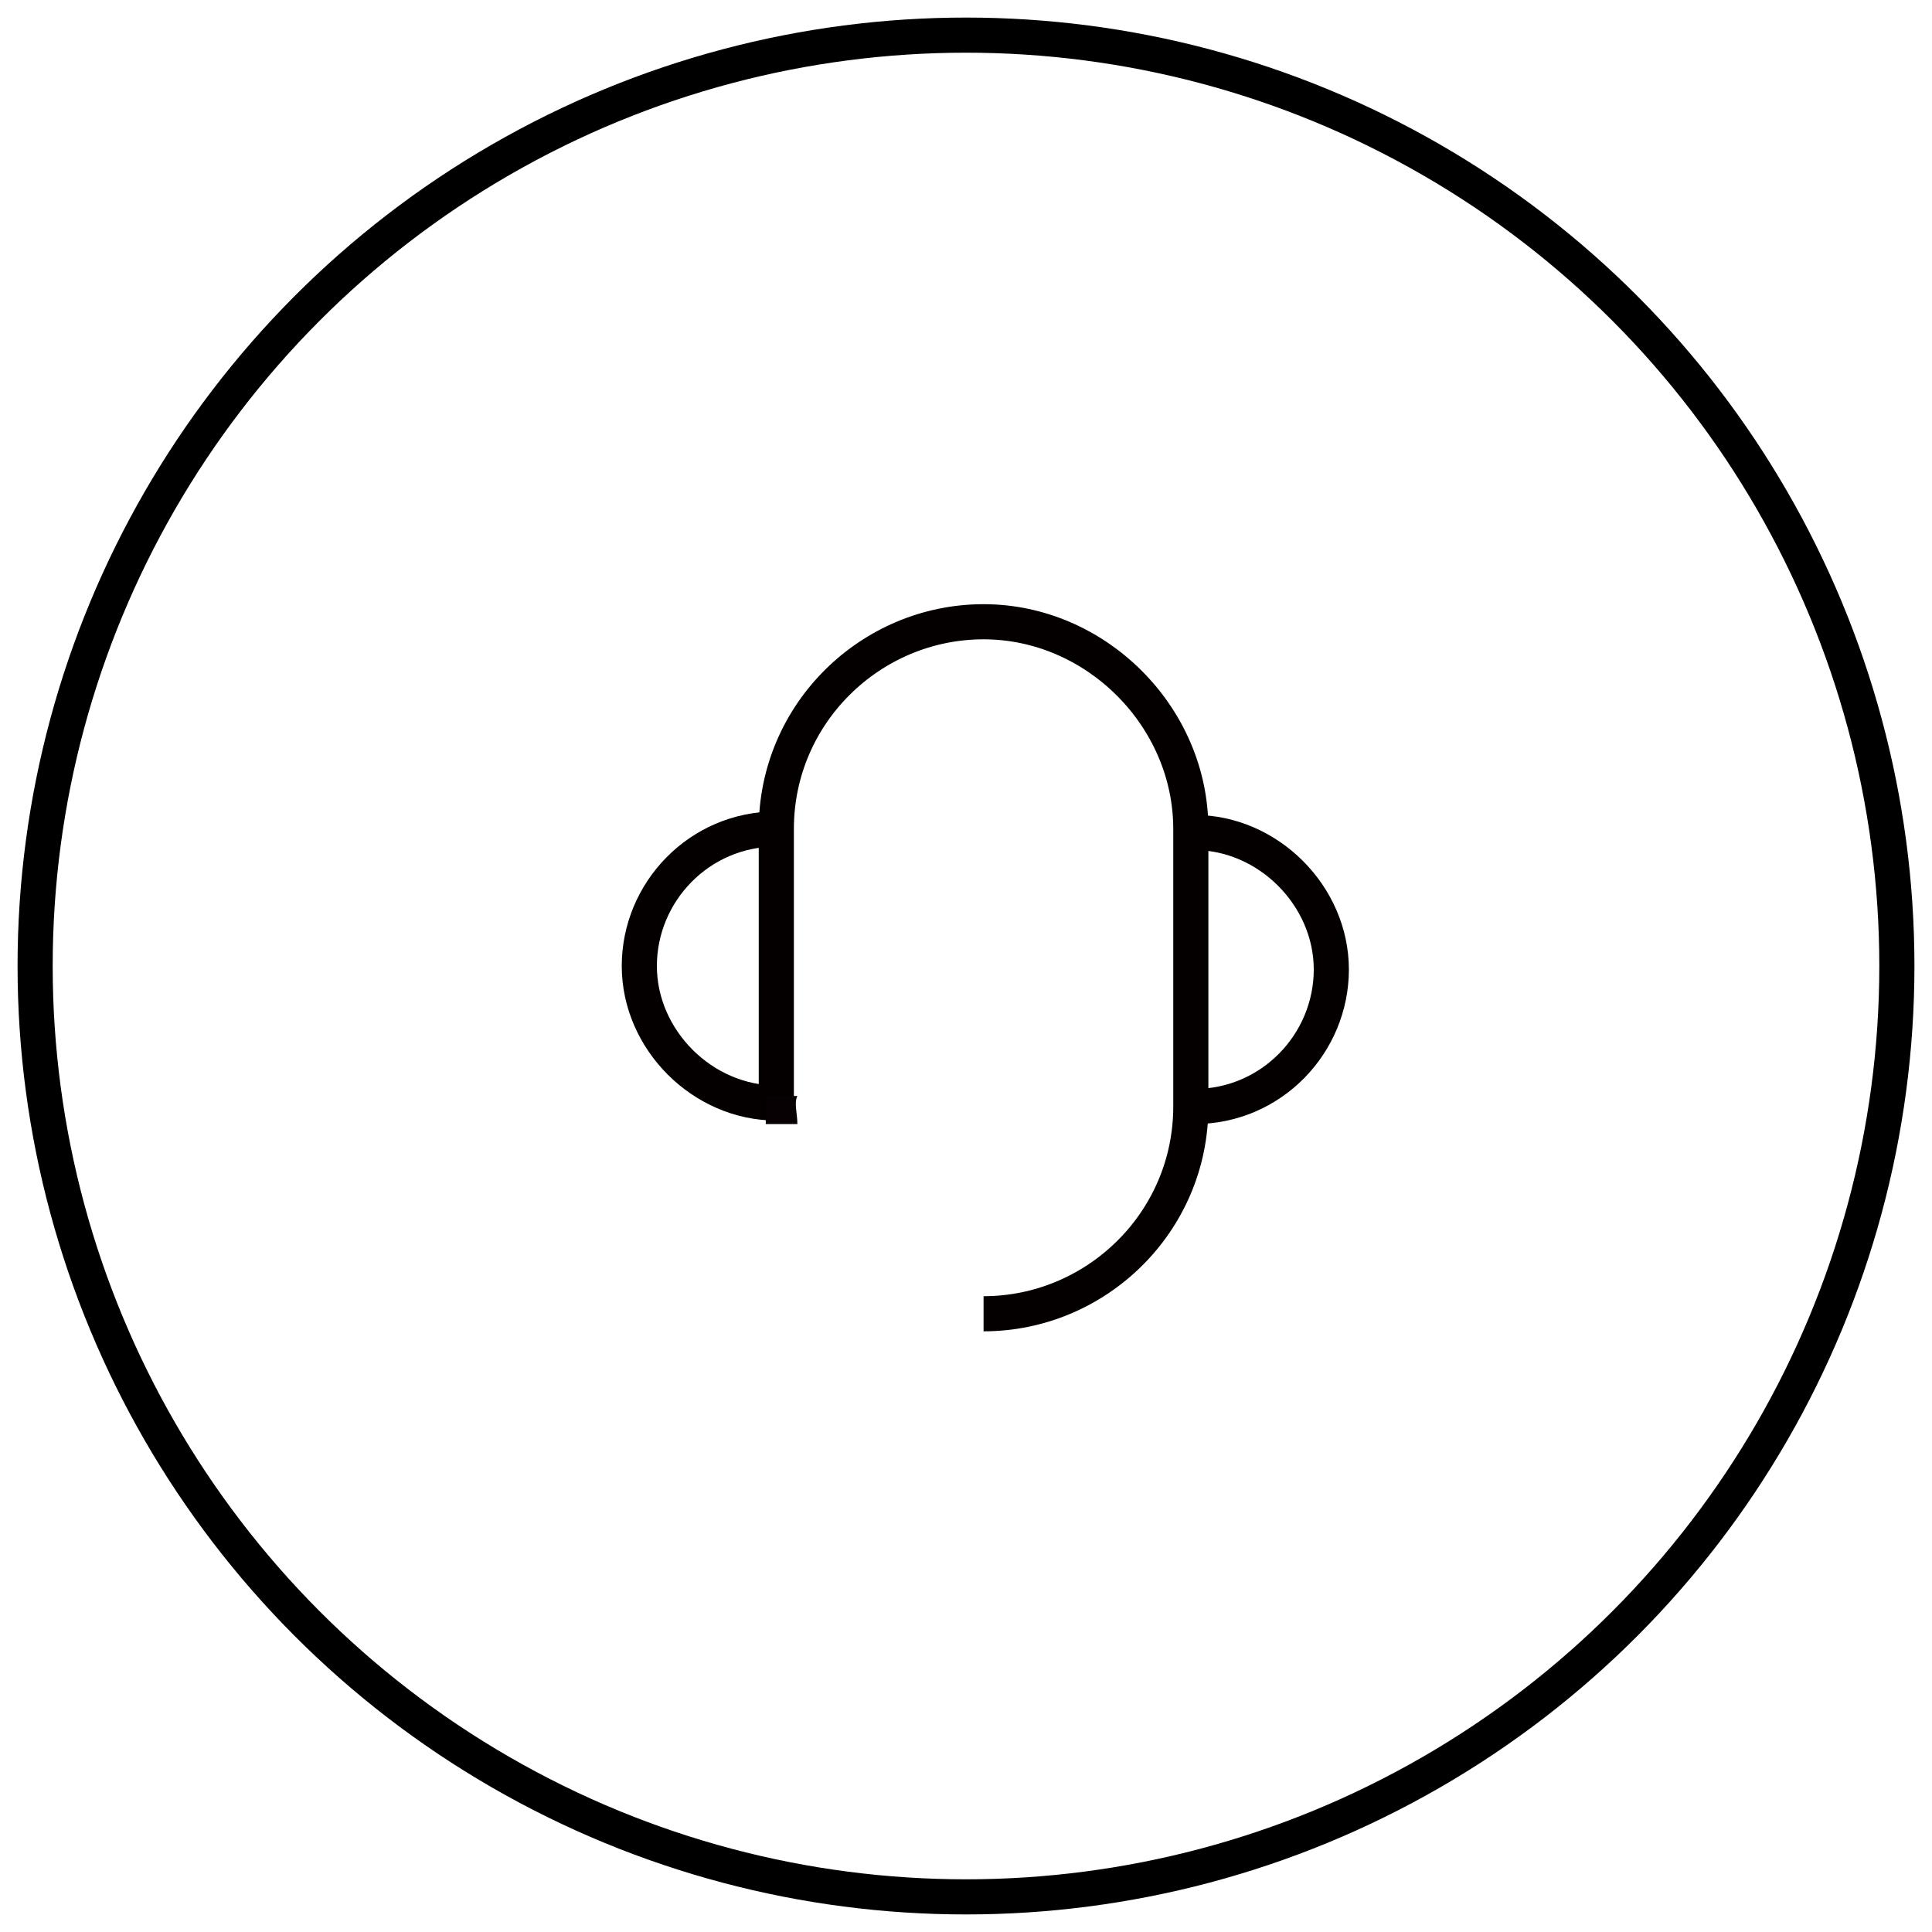 <?xml version="1.0" encoding="utf-8"?>
<!-- Generator: Adobe Illustrator 28.0.0, SVG Export Plug-In . SVG Version: 6.00 Build 0)  -->
<svg version="1.1" id="图层_1" xmlns="http://www.w3.org/2000/svg" xmlns:xlink="http://www.w3.org/1999/xlink" x="0px" y="0px"
	 viewBox="0 0 55 55" style="enable-background:new 0 0 55 55;" xml:space="preserve">
<style type="text/css">
	.st0{fill:none;stroke:#000000;stroke-miterlimit:10;}
	.st1{fill:none;}
	.st2{fill:none;stroke:#040000;}
	.st3{fill:#080103;}
</style>
<g>
	<g>
		<circle class="st0" cx="27.5" cy="27.5" r="26.5"/>
	</g>
	<g>
		<path class="st1" d="M34,31.5c2.2,0,3.9-1.8,3.9-3.9s-1.8-3.9-3.9-3.9"/>
		<path class="st2" d="M34,31.5L34,31.5c2.2,0,3.9-1.8,3.9-3.9s-1.8-3.9-3.9-3.9"/>
		<path class="st1" d="M22.1,23.6c-2.2,0-3.9,1.8-3.9,3.9s1.8,3.9,3.9,3.9"/>
		<path class="st2" d="M22.1,23.6c-2.2,0-3.9,1.8-3.9,3.9s1.8,3.9,3.9,3.9l0,0"/>
		<path class="st2" d="M22.1,31.5v-0.2V30v-2.5v-3.9c0-3.3,2.7-5.9,5.9-5.9s5.9,2.7,5.9,5.9v7.9c0,3.3-2.7,5.9-5.9,5.9"/>
		<path class="st3" d="M22.7,32c-0.2,0-0.3,0-0.5,0c-0.2,0-0.3,0-0.4,0c0-0.3,0-0.6,0-0.8c0.3,0,0.6,0,0.9,0
			C22.6,31.4,22.7,31.7,22.7,32z"/>
	</g>
</g>
</svg>
